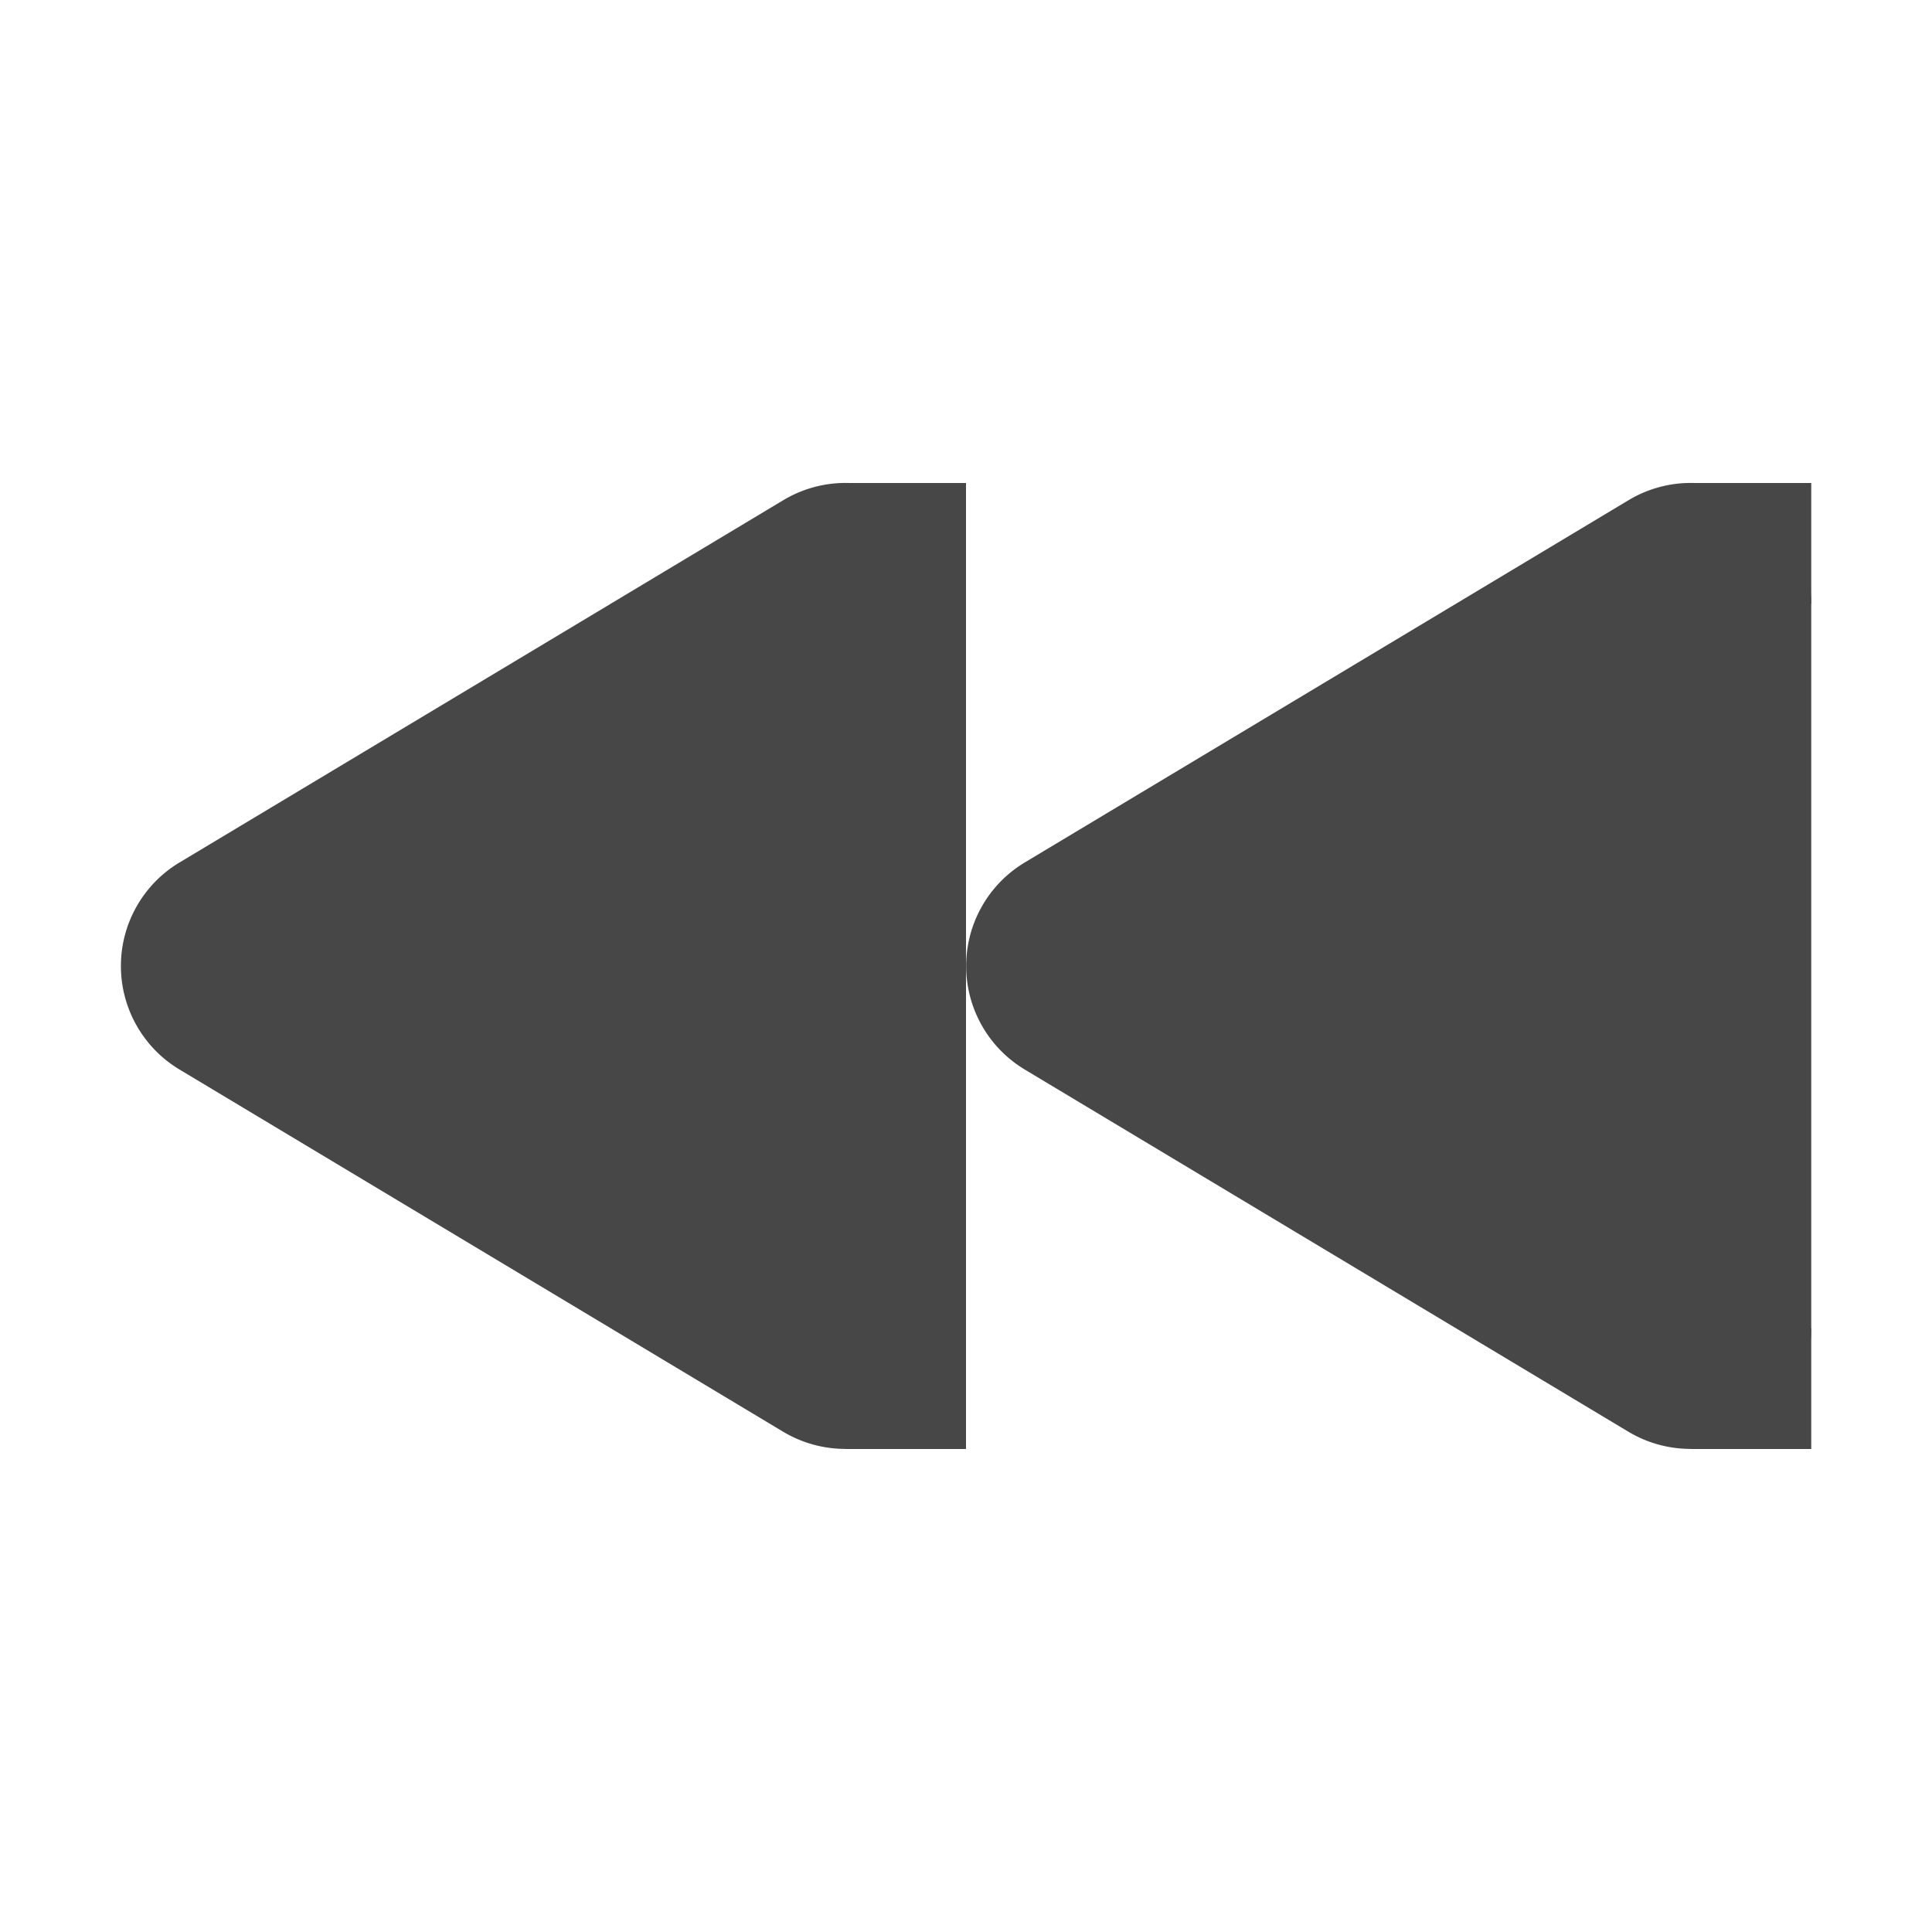 <?xml version="1.0" encoding="UTF-8"?>
<svg width="16" height="16" xmlns="http://www.w3.org/2000/svg">
 <g fill="#474747">
  <path d="M6.97 4a1 1 0 00-.484.143l-5 3a1 1 0 000 1.714l5 3A1 1 0 008 11V5a1 1 0 00-1.03-1zM6 6.766v2.468L3.943 8z" font-family="sans-serif" font-weight="400" overflow="visible" style="font-feature-settings:normal;font-variant-alternates:normal;font-variant-caps:normal;font-variant-ligatures:normal;font-variant-numeric:normal;font-variant-position:normal;isolation:auto;mix-blend-mode:normal;shape-padding:0;text-decoration-color:#000;text-decoration-line:none;text-decoration-style:solid;text-indent:0;text-orientation:mixed;text-transform:none"/>
  <path d="M7 11h1v1H7zm0-7h1v1H7z" overflow="visible"/>
  <path d="M13.97 4a1 1 0 00-.484.143l-5 3a1 1 0 000 1.714l5 3A1 1 0 0015 11V5a1 1 0 00-1.03-1zM13 6.766v2.468L10.943 8z" font-family="sans-serif" font-weight="400" overflow="visible" style="font-feature-settings:normal;font-variant-alternates:normal;font-variant-caps:normal;font-variant-ligatures:normal;font-variant-numeric:normal;font-variant-position:normal;isolation:auto;mix-blend-mode:normal;shape-padding:0;text-decoration-color:#000;text-decoration-line:none;text-decoration-style:solid;text-indent:0;text-orientation:mixed;text-transform:none"/>
  <path d="M14 11h1v1h-1zm0-7h1v1h-1zM7 5L2 8l5 3zm7 0L9 8l5 3z" overflow="visible"/>
 </g>
</svg>
